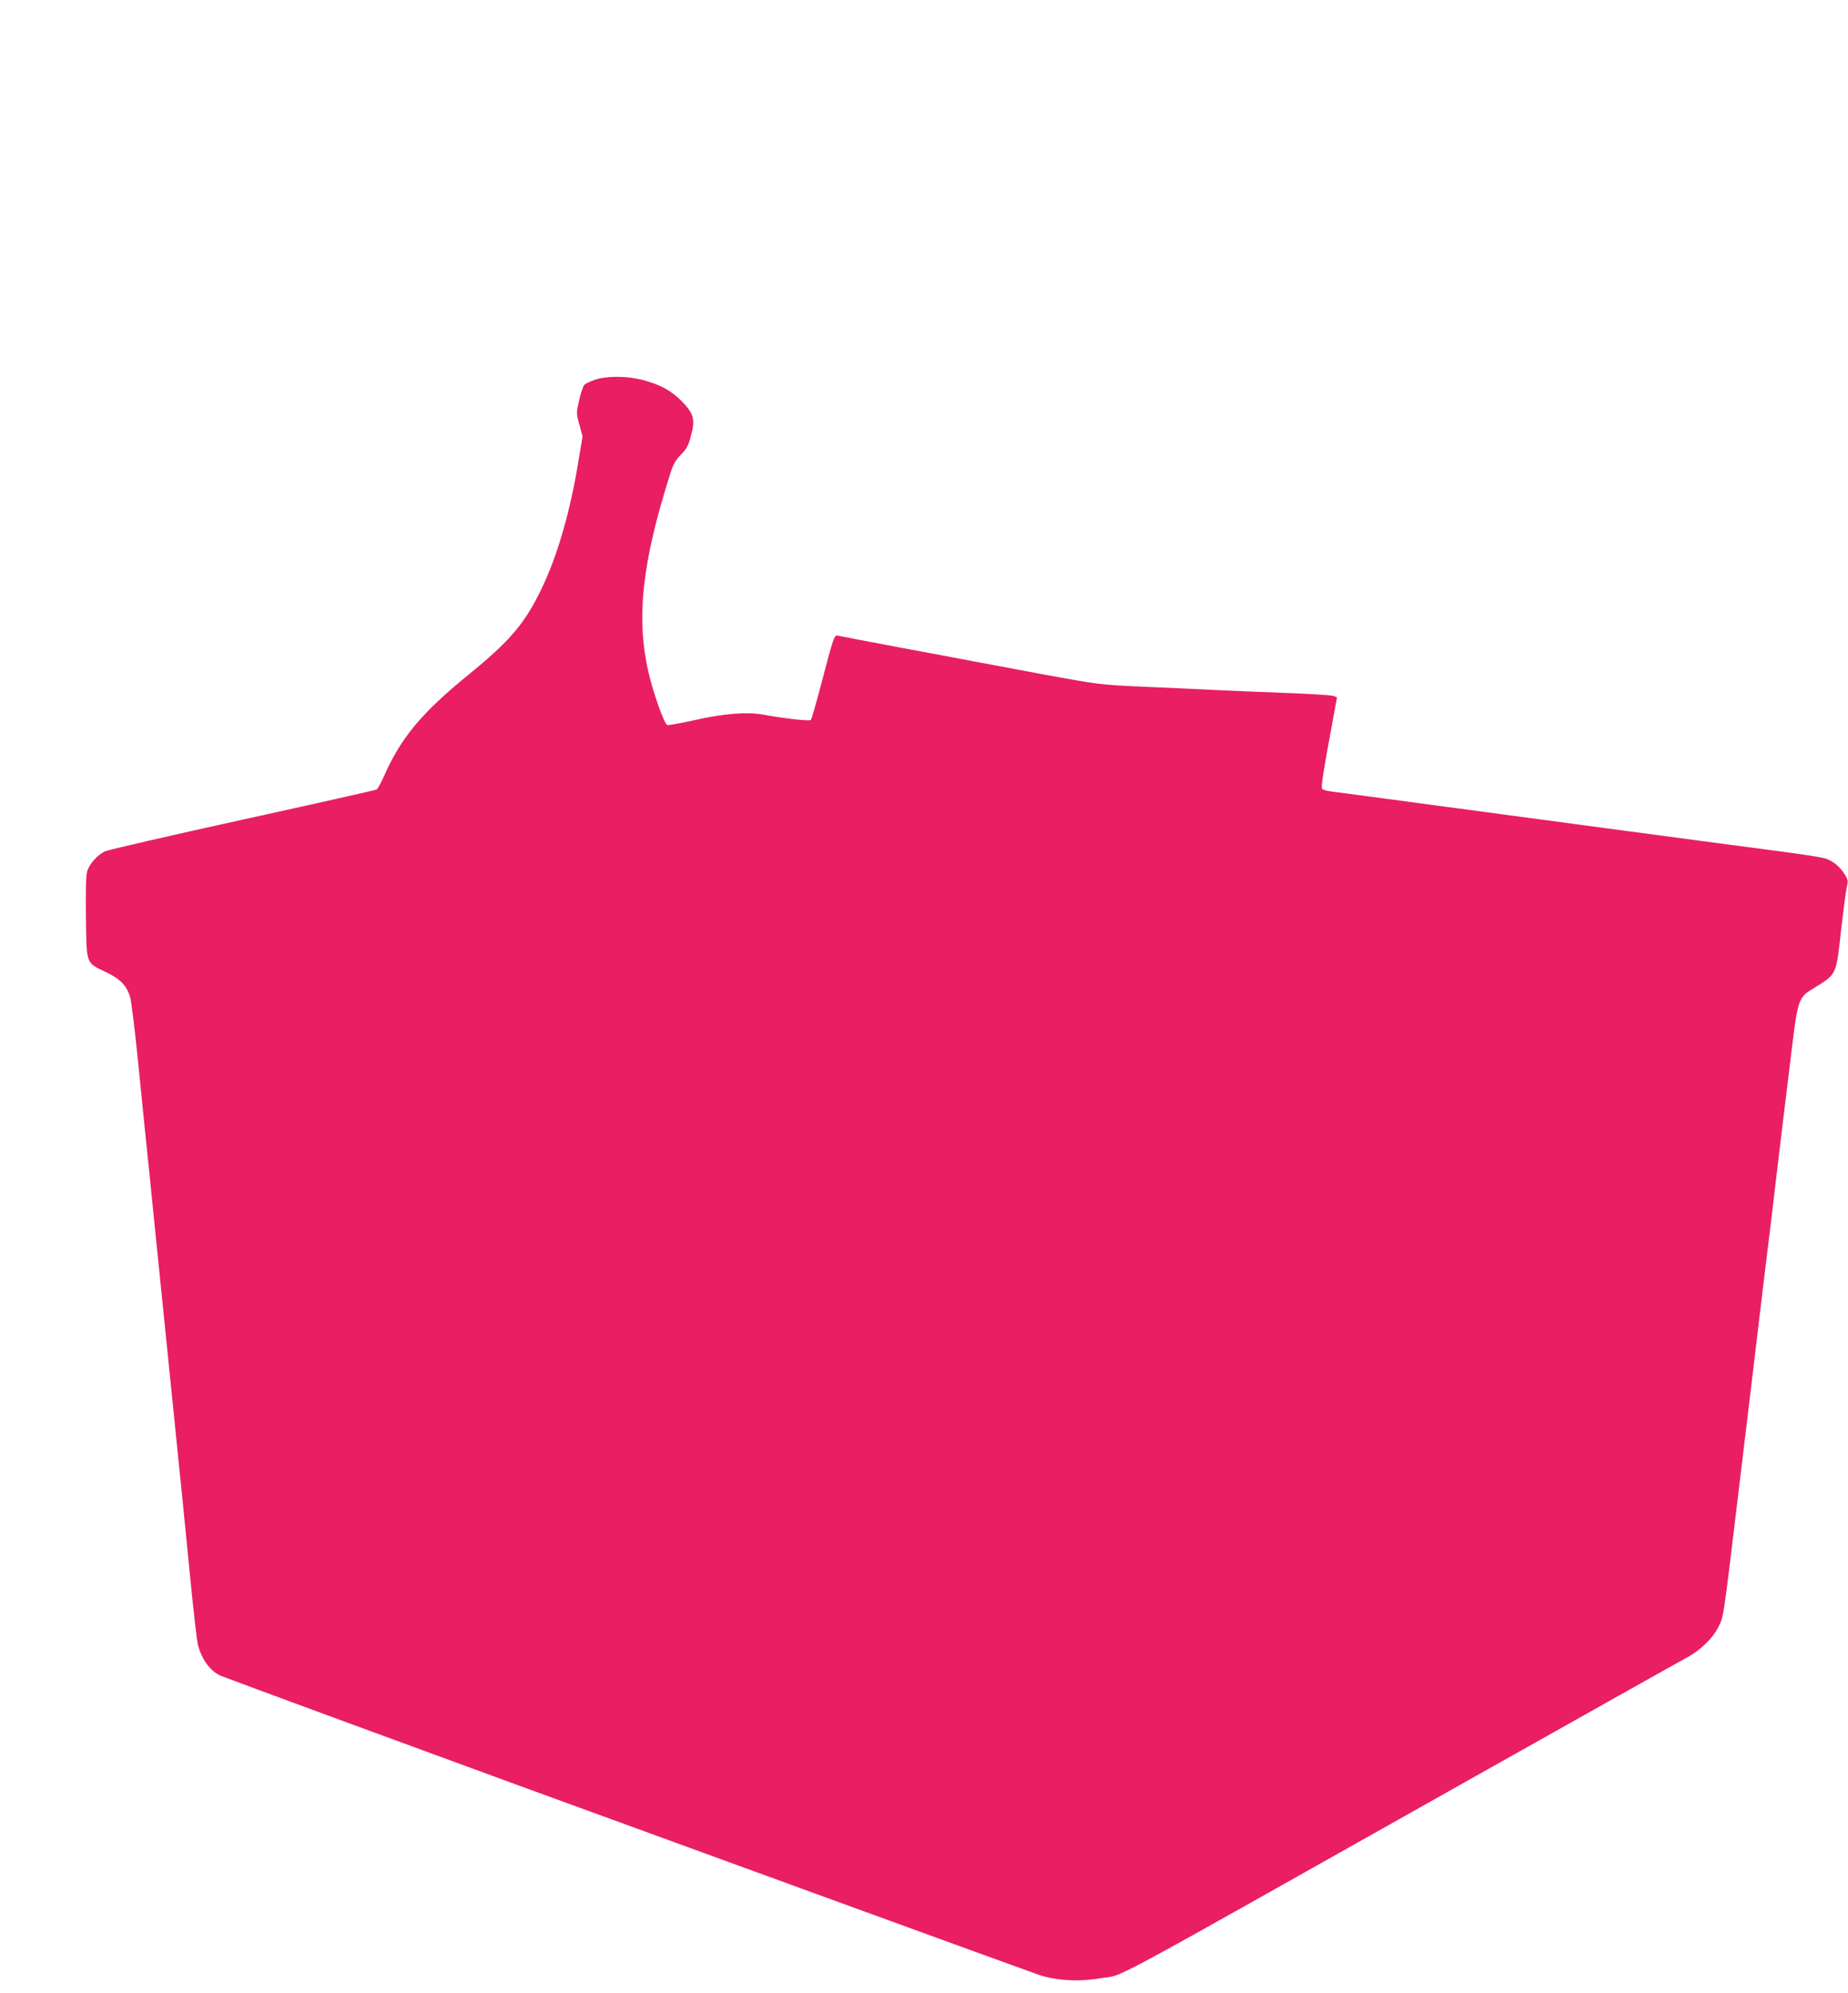 <?xml version="1.0" standalone="no"?>
<!DOCTYPE svg PUBLIC "-//W3C//DTD SVG 20010904//EN"
 "http://www.w3.org/TR/2001/REC-SVG-20010904/DTD/svg10.dtd">
<svg version="1.0" xmlns="http://www.w3.org/2000/svg"
 width="1187pt" height="1280pt" viewBox="0 0 1187 1280"
 preserveAspectRatio="xMidYMid meet">
<g transform="translate(0,1280) scale(0.1,-0.1)"
fill="#e91e63" stroke="none">
<path d="M3822 10361 c-30 -10 -61 -25 -69 -33 -8 -9 -23 -53 -33 -99 -19 -82
-19 -84 2 -158 l20 -74 -27 -161 c-53 -325 -134 -603 -235 -814 -110 -228
-200 -335 -475 -559 -296 -241 -431 -403 -538 -647 -19 -43 -41 -82 -48 -87
-8 -4 -394 -91 -859 -193 -465 -102 -862 -194 -883 -203 -49 -21 -103 -81
-117 -130 -8 -25 -10 -123 -8 -293 4 -305 -1 -292 123 -351 94 -44 136 -86
160 -159 8 -25 30 -205 50 -400 20 -195 42 -419 50 -498 9 -79 33 -322 55
-540 22 -218 58 -572 80 -787 101 -992 123 -1213 155 -1540 19 -192 40 -370
45 -394 24 -98 81 -176 150 -205 38 -16 1269 -469 1855 -683 1170 -427 3280
-1196 3395 -1236 110 -38 259 -47 397 -23 168 29 -80 -104 2318 1246 759 427
1409 792 1445 811 91 48 173 128 209 202 32 65 31 58 116 767 47 390 77 644
95 790 11 91 33 280 50 420 17 140 41 345 55 455 14 110 34 279 45 375 21 178
57 479 111 920 36 294 43 315 132 369 156 95 150 83 182 372 14 123 30 247 36
275 11 47 10 53 -14 91 -32 51 -80 88 -132 102 -22 6 -159 27 -305 46 -146 19
-704 93 -1240 165 -1056 142 -1548 207 -1622 217 -27 3 -52 11 -56 17 -8 10 7
109 76 479 l20 109 -22 8 c-11 5 -156 14 -321 20 -165 6 -379 15 -475 20 -96
5 -294 14 -440 20 -260 12 -271 13 -615 76 -192 36 -406 76 -475 89 -69 13
-285 54 -480 90 -195 37 -365 69 -377 72 -25 6 -26 2 -114 -332 -29 -110 -56
-204 -61 -209 -7 -9 -168 9 -313 35 -98 18 -252 5 -433 -36 -90 -20 -169 -34
-176 -32 -19 7 -89 203 -119 332 -83 351 -44 710 137 1279 19 62 34 89 69 125
37 38 49 59 65 122 29 106 18 144 -62 225 -69 68 -138 105 -253 135 -99 25
-229 25 -301 0z"/>
</g>
</svg>

